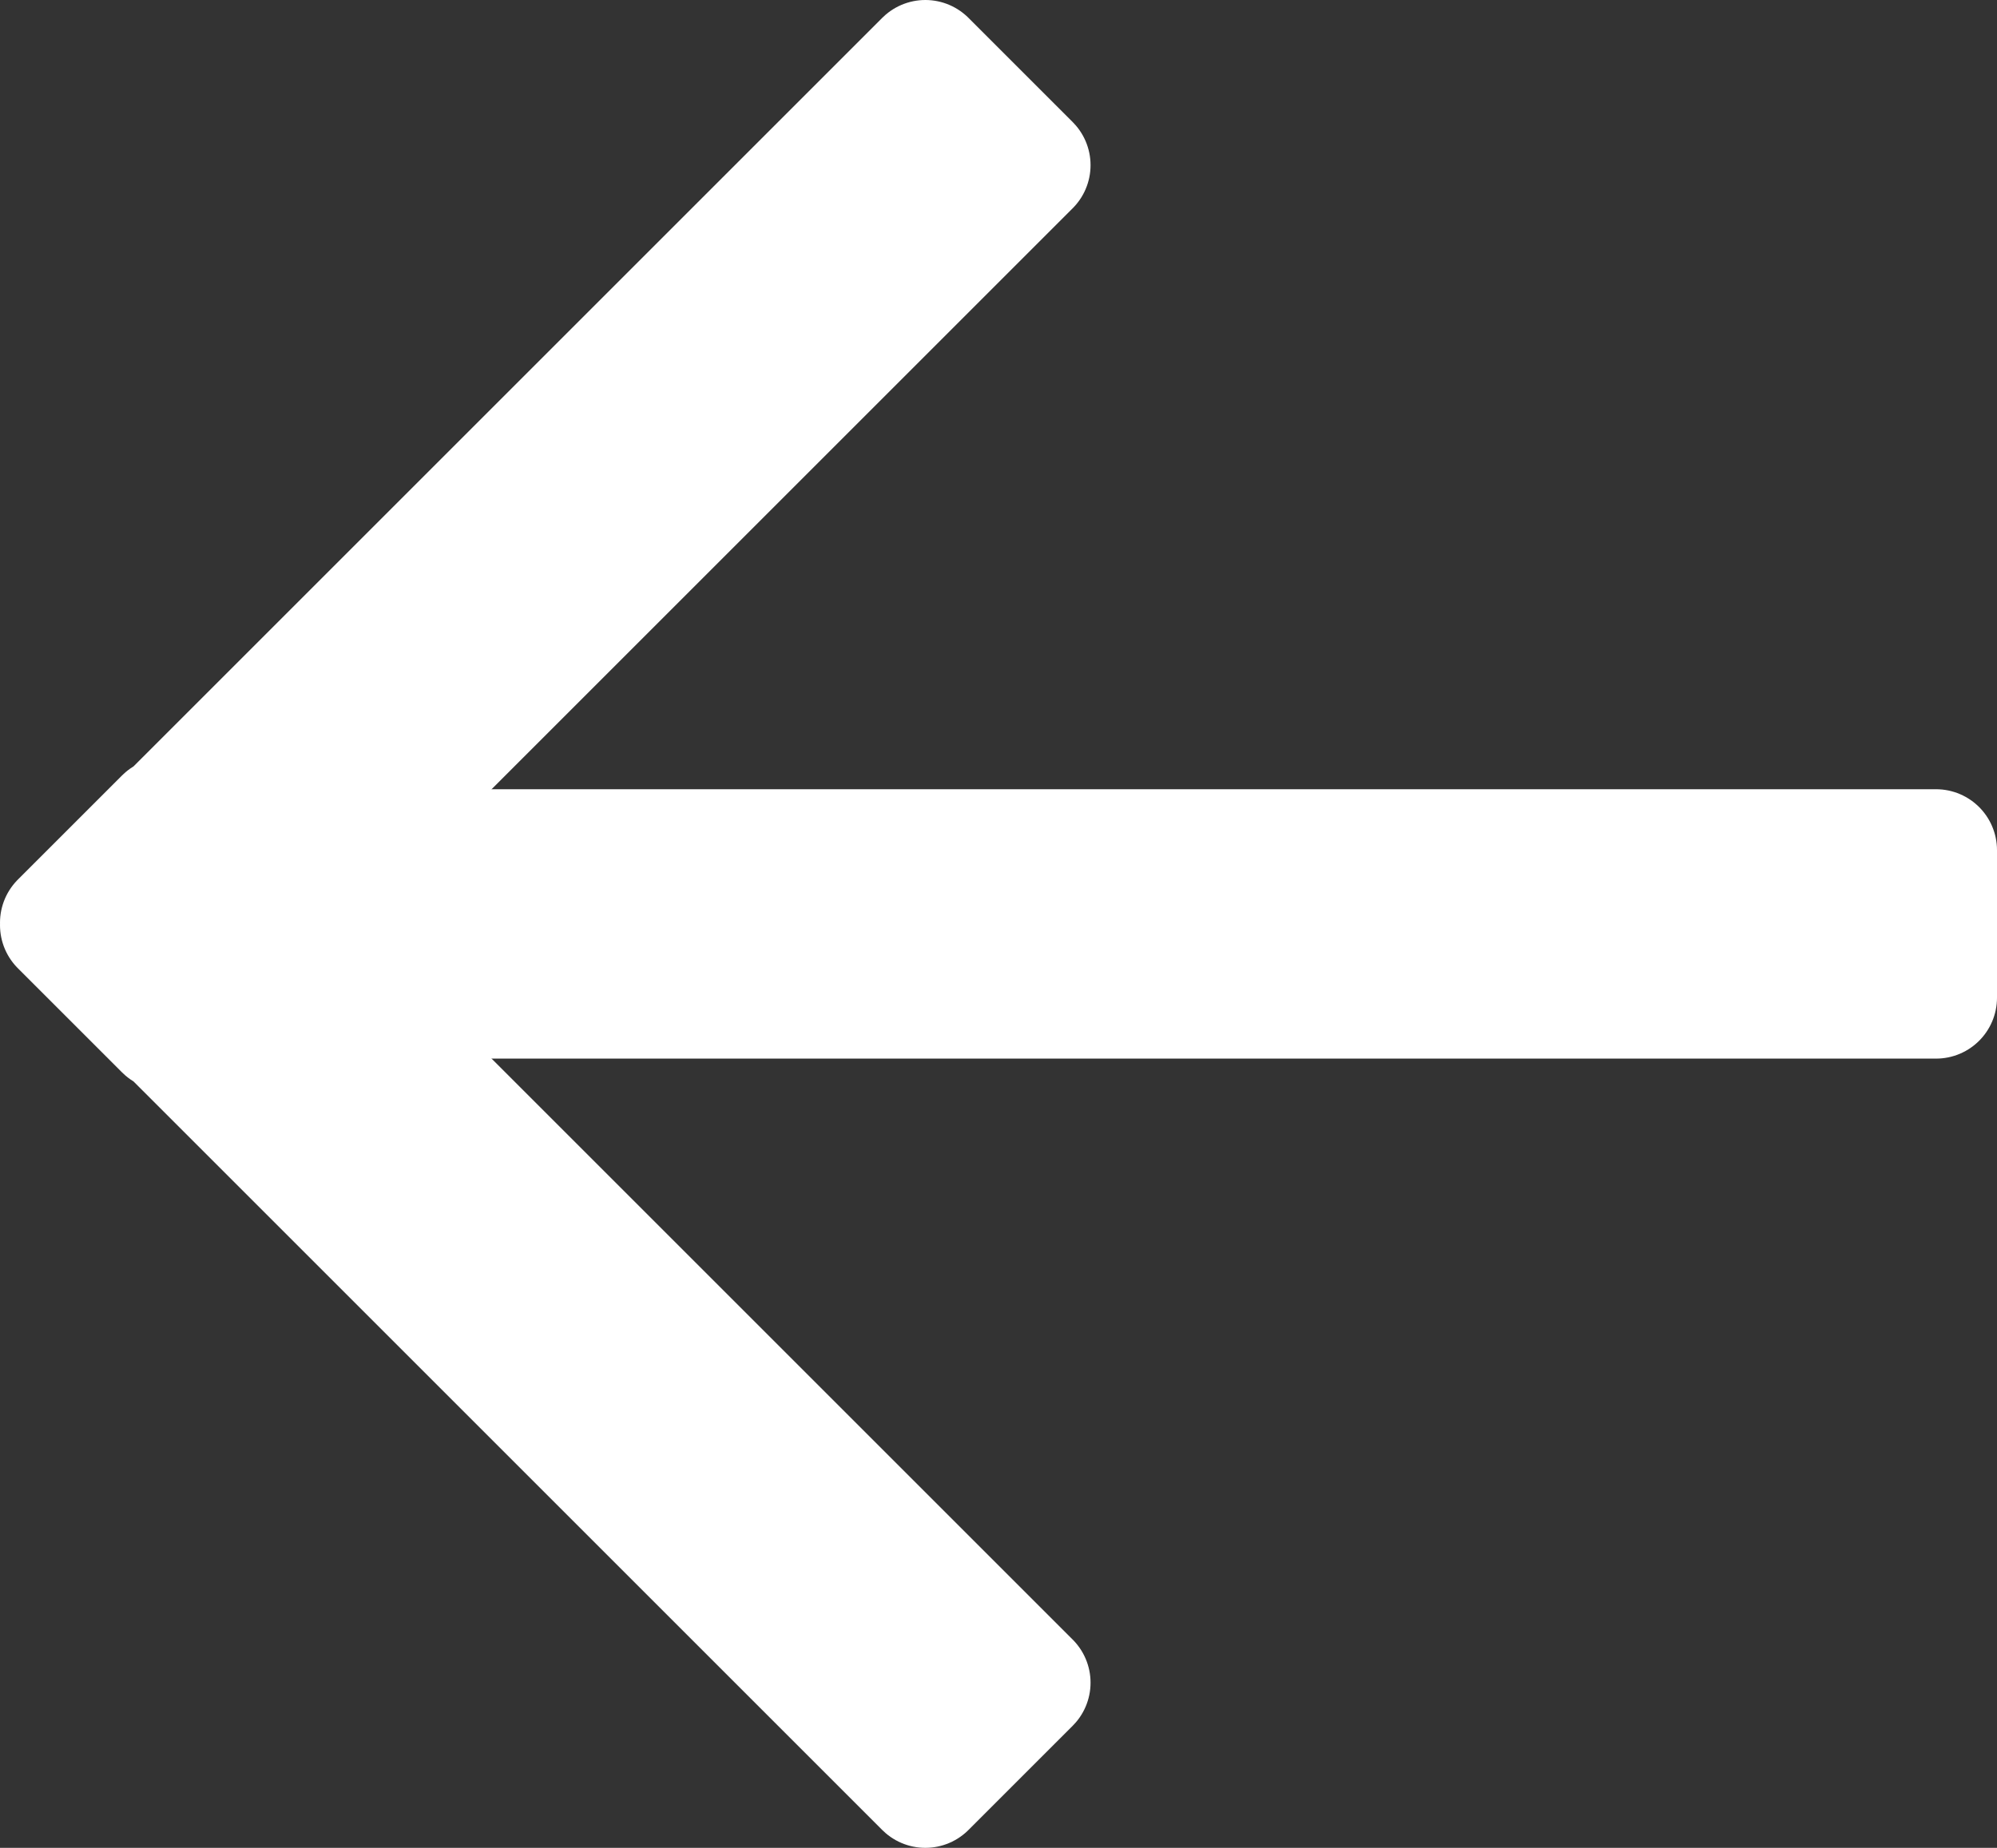 <?xml version="1.0" encoding="UTF-8"?><svg id="_レイヤー_2" xmlns="http://www.w3.org/2000/svg" viewBox="0 0 32.76 30.32"><rect x="0" y="0" width="32.76" height="30.32" fill="#333333" stroke="none"/><g id="_レイヤー_2-2"><g id="_レイヤー_1-2"><rect x="4.24" y="13.95" width="27.52" height="2.42" style="fill:#fff; stroke:#fff; stroke-linecap:round; stroke-linejoin:round; stroke-width:2px;"/><polygon points="1 15.14 2.71 13.43 2.73 13.45 15.18 1 16.89 2.71 4.44 15.16 16.89 27.61 15.18 29.32 2.73 16.87 2.71 16.89 1 15.18 1.02 15.16 1 15.14" style="fill:#fff; stroke:#fff; stroke-linecap:round; stroke-linejoin:round; stroke-width:2px;"/></g></g></svg>